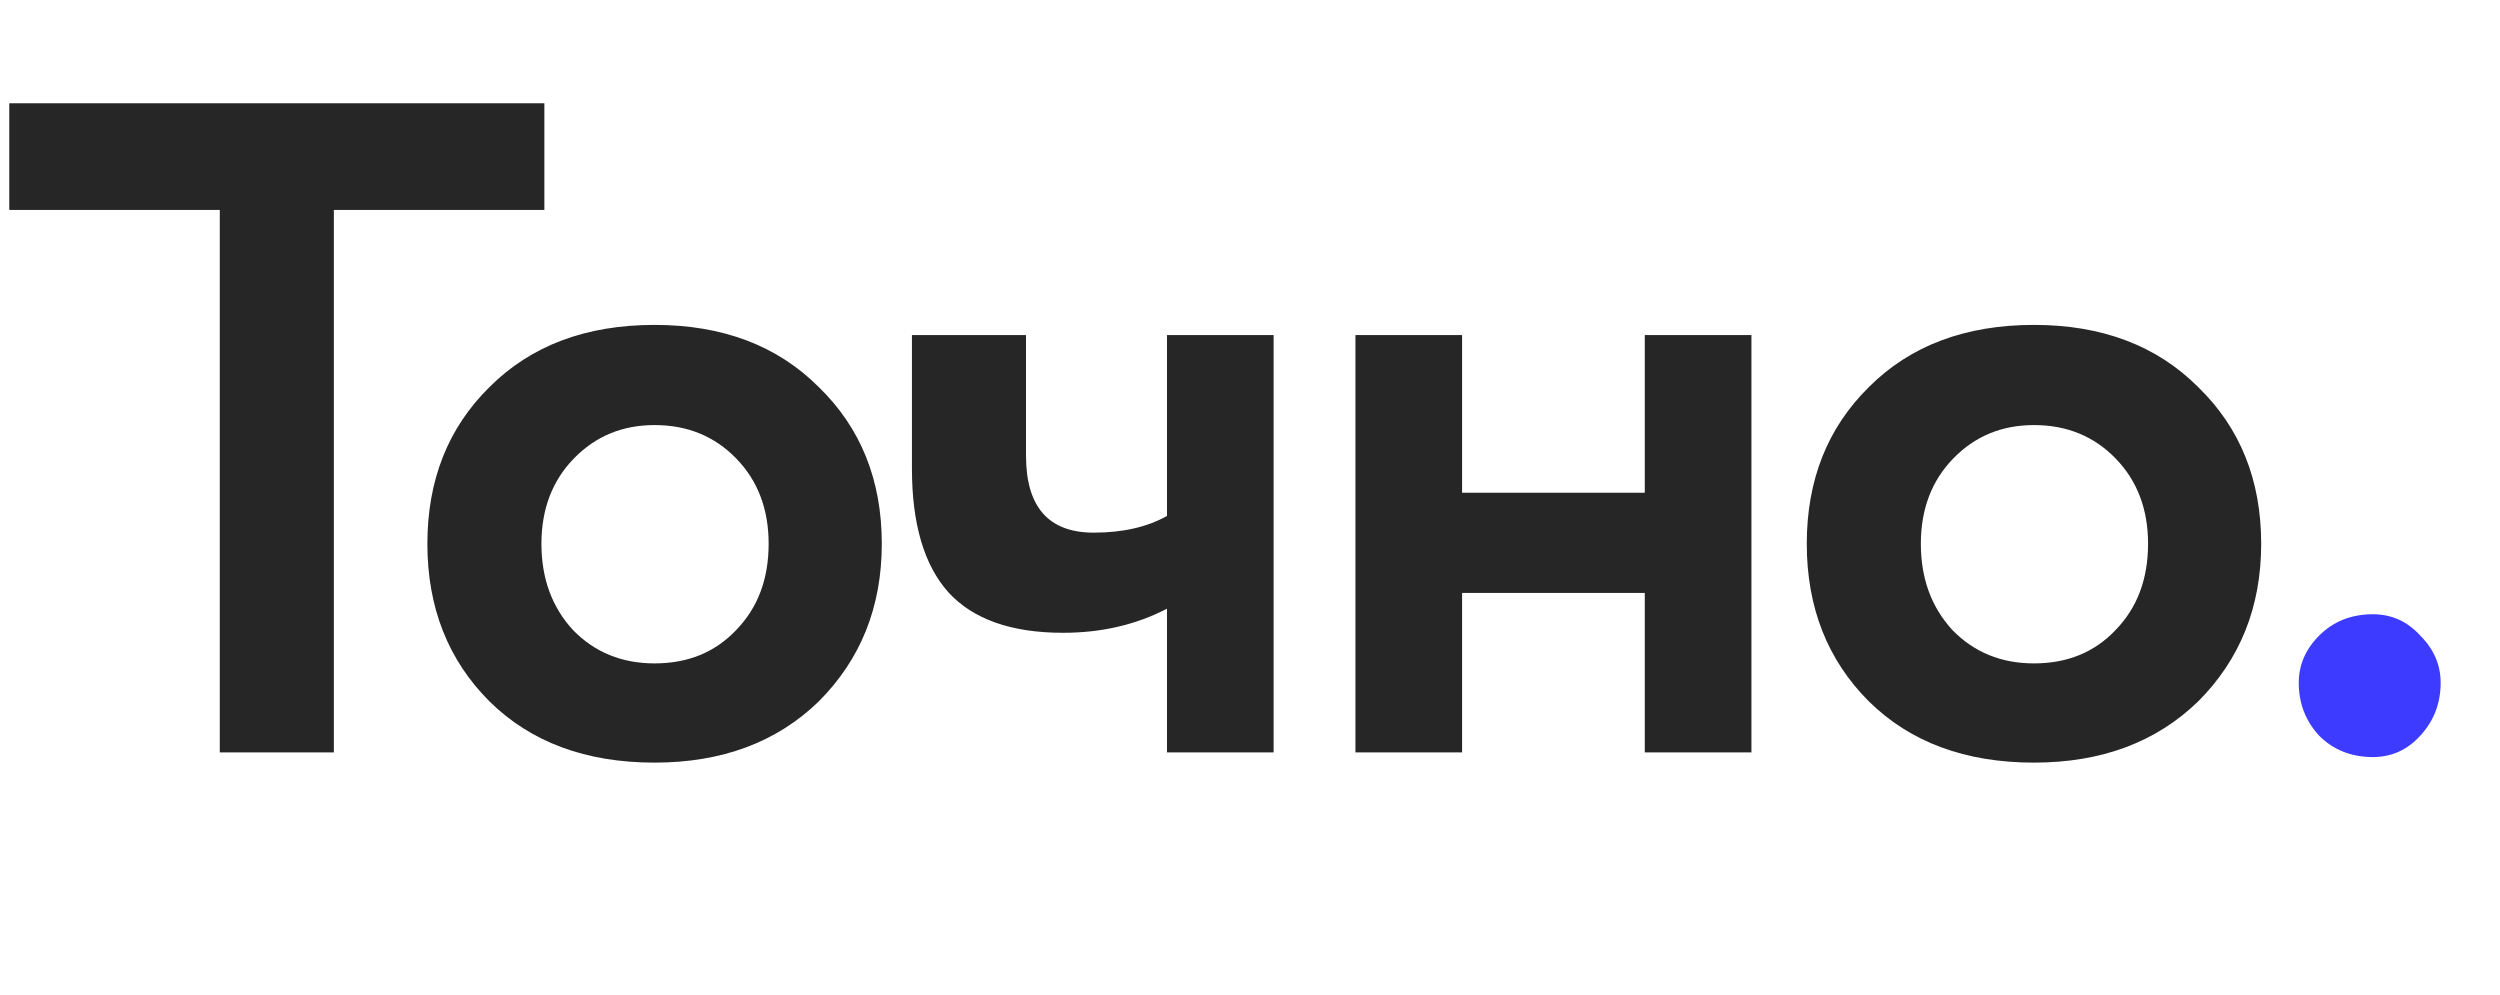 <?xml version="1.0" encoding="UTF-8"?> <svg xmlns="http://www.w3.org/2000/svg" width="103" height="41" viewBox="0 0 103 41" fill="none"> <path d="M9.055 8.648H0.382V4.254H22.428V8.648H13.755V31H9.055V8.648ZM20.168 28.899C18.461 27.192 17.608 25.027 17.608 22.403C17.608 19.78 18.461 17.627 20.168 15.946C21.874 14.239 24.141 13.386 26.969 13.386C29.771 13.386 32.025 14.239 33.732 15.946C35.464 17.627 36.33 19.78 36.33 22.403C36.33 25.001 35.464 27.166 33.732 28.899C32 30.58 29.745 31.42 26.969 31.42C24.141 31.42 21.874 30.58 20.168 28.899ZM23.645 18.888C22.753 19.805 22.307 20.977 22.307 22.403C22.307 23.83 22.74 25.014 23.607 25.957C24.498 26.873 25.619 27.332 26.969 27.332C28.344 27.332 29.465 26.873 30.331 25.957C31.223 25.04 31.668 23.855 31.668 22.403C31.668 20.977 31.223 19.805 30.331 18.888C29.44 17.971 28.319 17.513 26.969 17.513C25.644 17.513 24.536 17.971 23.645 18.888ZM48.08 13.806H52.473V31H48.08V25.078C46.806 25.74 45.38 26.071 43.8 26.071C41.661 26.071 40.081 25.511 39.062 24.39C38.069 23.269 37.572 21.575 37.572 19.308V13.806H42.272V18.773C42.272 20.888 43.202 21.945 45.061 21.945C46.258 21.945 47.264 21.715 48.08 21.257V13.806ZM72.159 31H67.765V24.428H60.238V31H55.844V13.806H60.238V20.302H67.765V13.806H72.159V31ZM76.999 28.899C75.292 27.192 74.439 25.027 74.439 22.403C74.439 19.78 75.292 17.627 76.999 15.946C78.706 14.239 80.973 13.386 83.8 13.386C86.602 13.386 88.856 14.239 90.563 15.946C92.295 17.627 93.161 19.78 93.161 22.403C93.161 25.001 92.295 27.166 90.563 28.899C88.831 30.58 86.576 31.42 83.8 31.42C80.973 31.42 78.706 30.58 76.999 28.899ZM80.476 18.888C79.584 19.805 79.139 20.977 79.139 22.403C79.139 23.83 79.572 25.014 80.438 25.957C81.329 26.873 82.45 27.332 83.8 27.332C85.175 27.332 86.296 26.873 87.162 25.957C88.054 25.04 88.5 23.855 88.5 22.403C88.5 20.977 88.054 19.805 87.162 18.888C86.271 17.971 85.15 17.513 83.8 17.513C82.475 17.513 81.367 17.971 80.476 18.888Z" fill="#262626"></path> <path d="M94.709 28.134C94.709 27.396 94.989 26.746 95.55 26.186C96.136 25.6 96.874 25.307 97.766 25.307C98.53 25.307 99.18 25.6 99.715 26.186C100.275 26.746 100.555 27.396 100.555 28.134C100.555 28.975 100.275 29.701 99.715 30.312C99.18 30.898 98.53 31.191 97.766 31.191C96.874 31.191 96.136 30.898 95.55 30.312C94.989 29.701 94.709 28.975 94.709 28.134Z" fill="#3D3BFF"></path> </svg> 